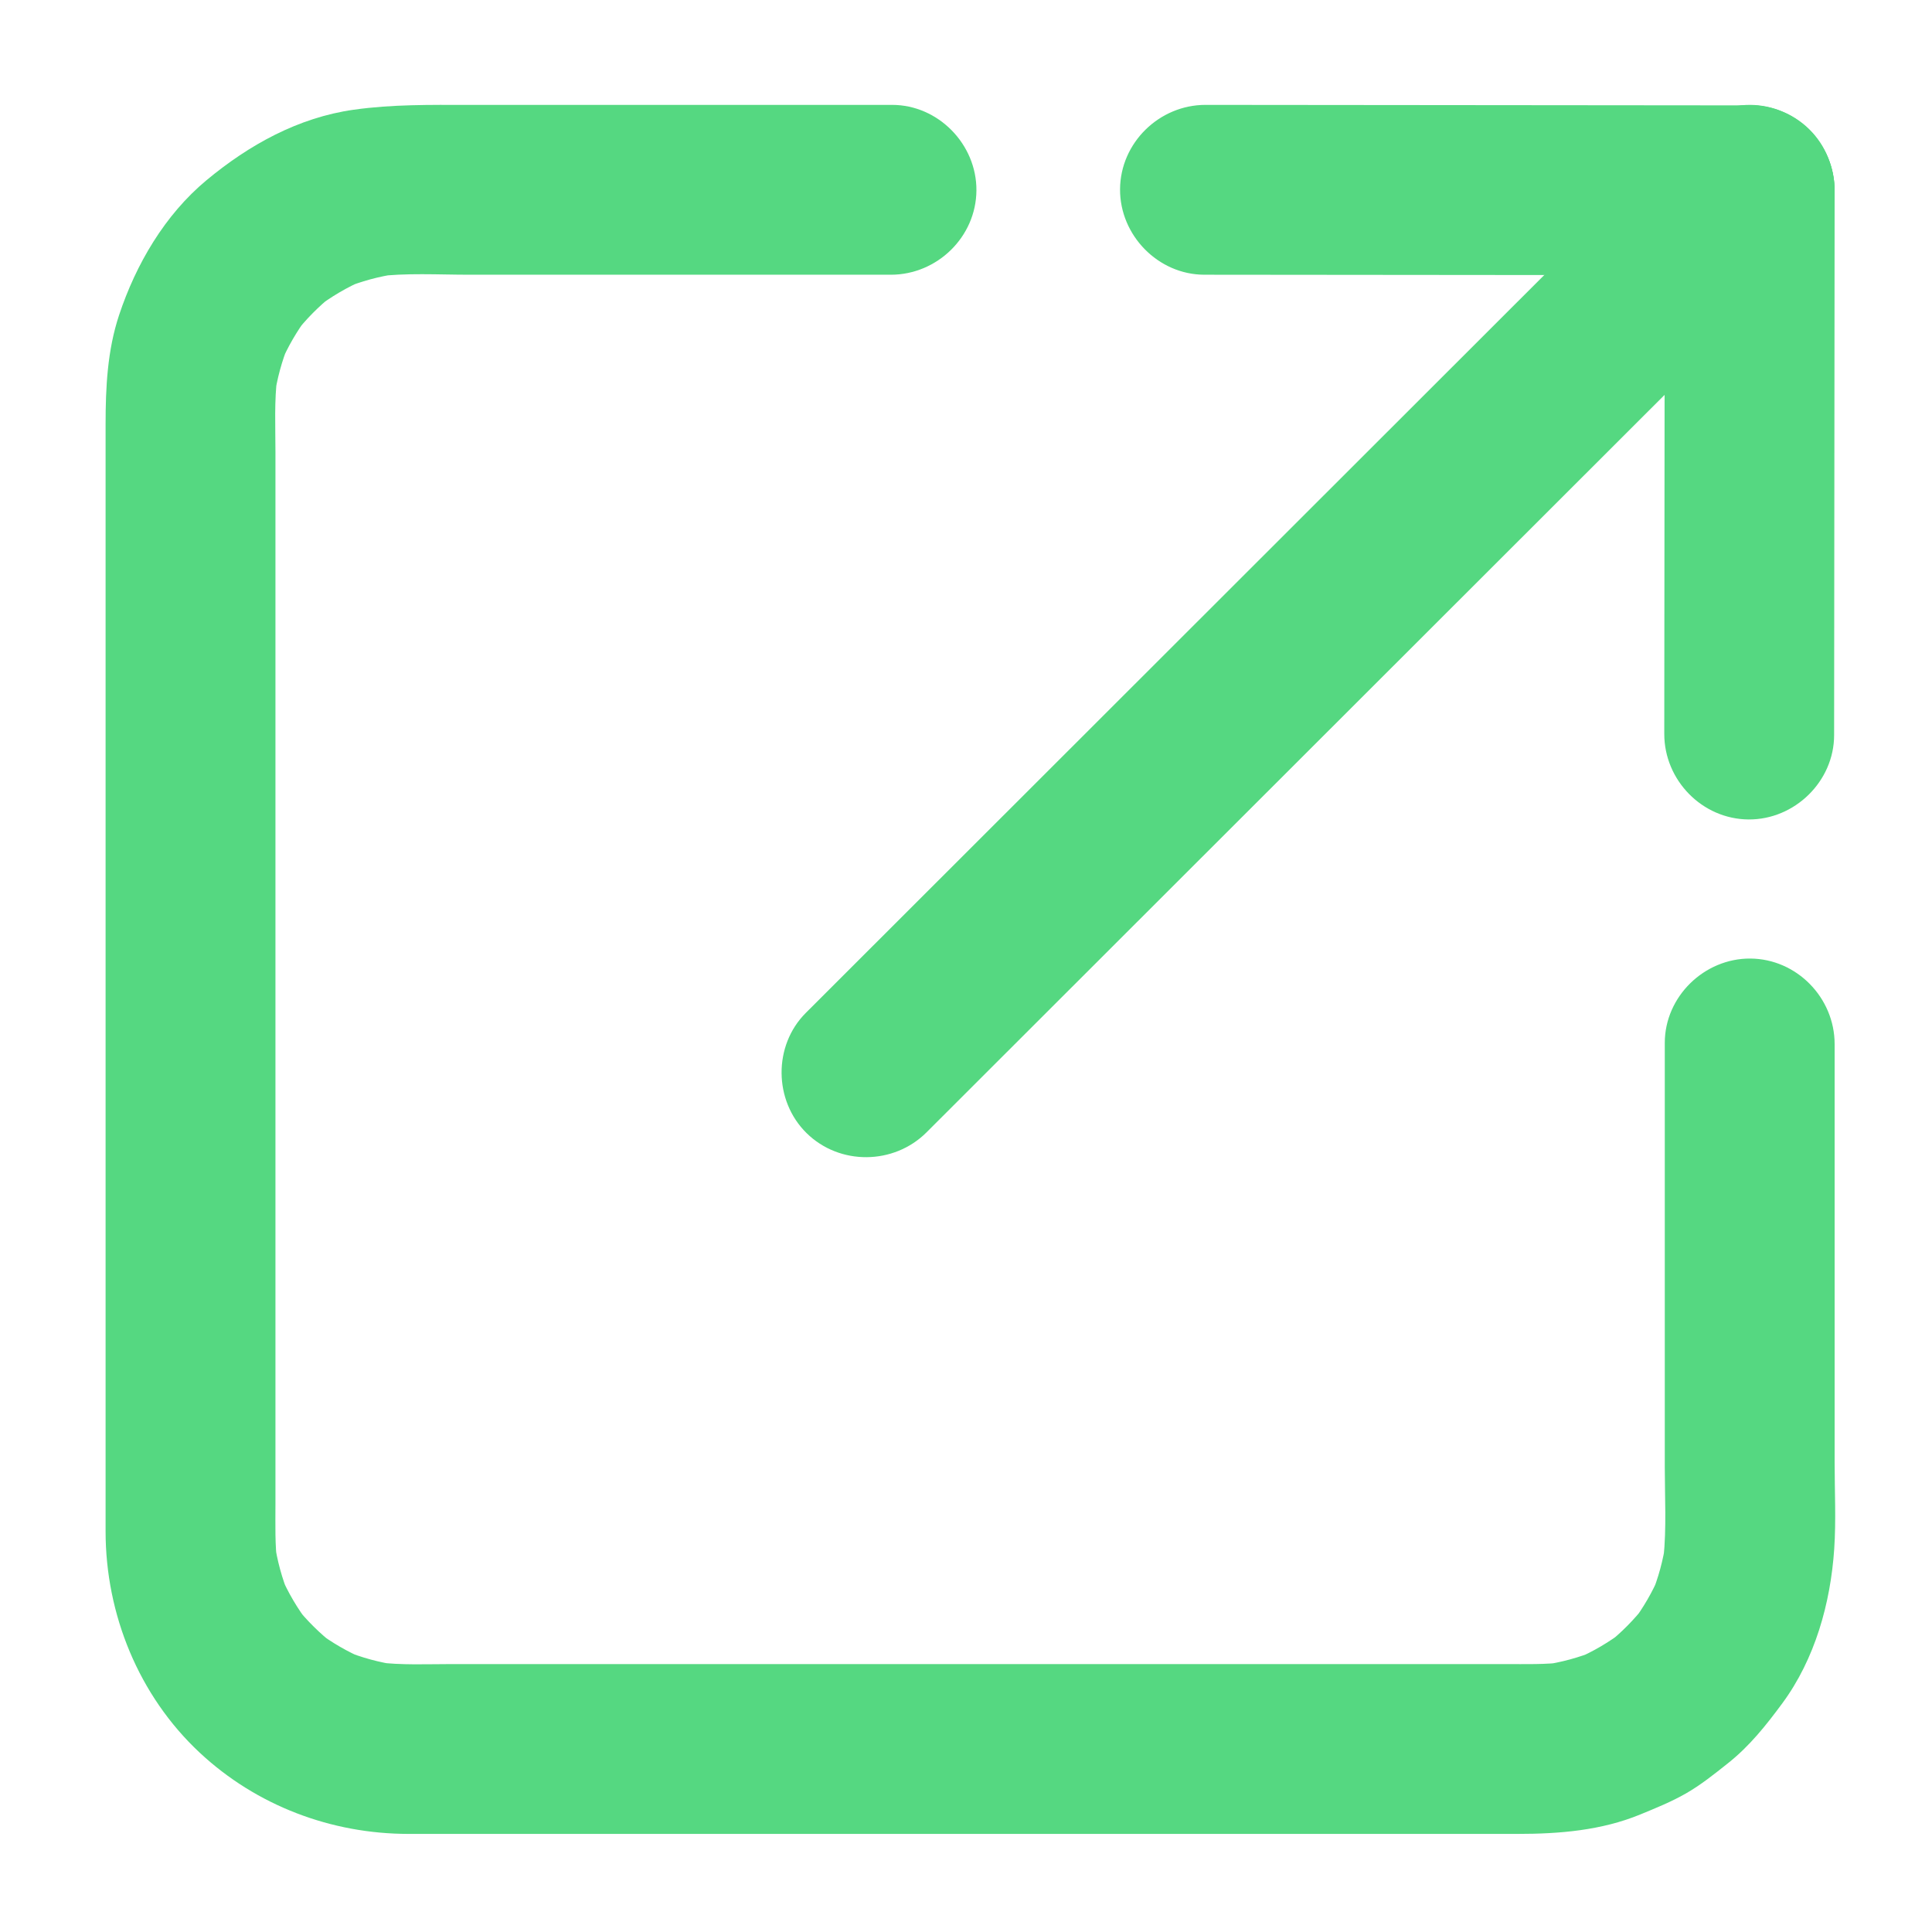 <svg xmlns="http://www.w3.org/2000/svg" xmlns:xlink="http://www.w3.org/1999/xlink" xmlns:a="http://ns.adobe.com/AdobeSVGViewerExtensions/3.0/" version="1.1" x="0px" y="0px" viewBox="-52.965 -55.577 1024 1024" enable-background="new -52.965 -55.577 1024 1024" xml:space="preserve" aria-hidden="true" width="1024px" height="1024px" style="fill:url(#CerosGradient_id97180e541);"><defs><linearGradient class="cerosgradient" data-cerosgradient="true" id="CerosGradient_id97180e541" gradientUnits="userSpaceOnUse" x1="50%" y1="100%" x2="50%" y2="0%"><stop offset="0%" stop-color="#55D881"/><stop offset="100%" stop-color="#55D881"/></linearGradient><linearGradient/></defs><g><g><path d="M829.404,497.164c0,44.917,0,89.833,0,134.75c0,29.998,0,59.996,0,89.993c0,15.967,0.967,32.389-0.686,48.307    c-0.101,0.913-0.213,1.825-0.335,2.736c0.533-3.853,1.066-7.705,1.6-11.558c-1.386,9.841-3.975,19.38-7.765,28.566    c1.479-3.539,2.96-7.078,4.439-10.618c-3.81,8.934-8.658,17.289-14.517,25.035c2.326-3.052,4.651-6.103,6.977-9.154    c-5.906,7.626-12.654,14.451-20.211,20.445c3.069-2.389,6.14-4.776,9.209-7.164c-8.025,6.216-16.733,11.337-26.071,15.319    c3.713-1.55,7.426-3.1,11.139-4.649c-9.188,3.791-18.726,6.379-28.567,7.766c3.991-0.515,7.981-1.029,11.972-1.544    c-10.507,1.35-21.137,1.021-31.707,1.021c-17.263,0-34.524,0-51.786,0c-56.993,0-113.985,0-170.978,0    c-65.02,0-130.039,0-195.058,0c-46.729,0-93.458,0-140.186,0c-13.372,0-27.101,0.687-40.388-1.021    c3.853,0.533,7.705,1.066,11.558,1.6c-9.842-1.386-19.38-3.975-28.567-7.765c3.54,1.479,7.079,2.96,10.618,4.439    c-8.933-3.81-17.289-8.658-25.034-14.517c3.051,2.325,6.103,4.65,9.154,6.976c-7.625-5.906-14.451-12.653-20.445-20.211    c2.388,3.07,4.776,6.14,7.164,9.21c-6.216-8.026-11.337-16.733-15.319-26.071c1.55,3.713,3.099,7.426,4.649,11.139    c-3.791-9.188-6.379-18.726-7.765-28.567c0.515,3.99,1.029,7.981,1.543,11.972c-1.35-10.507-1.02-21.137-1.02-31.708    c0-17.262,0-34.523,0-51.785c0-56.993,0-113.985,0-170.978c0-65.02,0-130.039,0-195.059c0-46.729,0-93.458,0-140.186    c0-13.372-0.687-27.101,1.02-40.388c-0.533,3.853-1.066,7.705-1.6,11.558c1.386-9.842,3.974-19.38,7.765-28.567    c-1.48,3.54-2.959,7.079-4.439,10.618c3.81-8.933,8.659-17.289,14.516-25.034c-2.325,3.051-4.65,6.103-6.976,9.154    c5.906-7.625,12.654-14.451,20.211-20.445c-3.07,2.388-6.14,4.776-9.209,7.164c8.026-6.216,16.733-11.337,26.071-15.319    c-3.713,1.55-7.426,3.099-11.139,4.649c9.188-3.791,18.726-6.379,28.567-7.765c-3.99,0.515-7.98,1.029-11.971,1.543    c16.335-2.099,33.367-1.02,49.789-1.02c29.851,0,59.703,0,89.554,0c44.68,0,89.36,0,134.041,0    c24.515,0,45.171-20.05,45.334-44.686c0.162-24.392-20.169-45.334-44.686-45.334c-45.012,0-90.025,0-135.038,0    c-29.753,0-59.506,0-89.259,0c-20.62,0-40.556-0.323-61.058,2.563C105.138,6.711,78.985,21.236,56.475,39.95    c-22.086,18.361-37.396,44.543-46.343,71.529C3.937,130.16,3,149.83,3,169.318c0,40.278,0,80.557,0,120.834    c0,63.569,0,127.139,0,190.708c0,60.542,0,121.085,0,181.628c0,31.198,0,62.397,0,93.596c0,43.965,17.575,87.13,49.884,117.287    c30.09,28.087,69.696,43.063,110.732,43.063c32.67,0,65.34,0,98.011,0c61.093,0,122.186,0,183.279,0c63.199,0,126.397,0,189.595,0    c38.986,0,77.973,0,116.959,0c22.077,0,44.408-1.825,65.017-10.328c8.269-3.411,16.411-6.688,24.164-11.129    c7.941-4.549,15.109-10.335,22.256-16.003c11.423-9.061,20.115-19.996,28.758-31.701c17.353-23.502,25.622-53.131,27.556-81.94    c1.016-15.128,0.213-30.533,0.213-45.675c0-30.364,0-60.729,0-91.092c0-43.585,0-87.169,0-130.754    c0-24.515-20.05-45.171-44.686-45.334C850.346,452.316,829.404,472.647,829.404,497.164L829.404,497.164z" style="fill:url(#CerosGradient_id97180e541);"/></g></g><g><g><path d="M585.373,90.031c42.477,0.039,84.953,0.078,127.43,0.117c52.083,0.048,104.166,0.096,156.249,0.144    c1.679,0.002,3.358,0.003,5.038,0.005c24.515,0.022,45.171-20.067,45.334-44.686c0.162-24.409-20.169-45.312-44.686-45.334    c-42.477-0.039-84.953-0.078-127.43-0.117c-52.083-0.048-104.166-0.096-156.249-0.144c-1.679-0.002-3.358-0.003-5.038-0.005    c-24.515-0.022-45.171,20.067-45.334,44.686C540.525,69.105,560.856,90.009,585.373,90.031L585.373,90.031z" style="fill:url(#CerosGradient_id97180e541);"/></g></g><g><g><path d="M919.157,334.064c0.04-42.477,0.079-84.953,0.118-127.43c0.048-52.083,0.096-104.167,0.145-156.25    c0.001-1.68,0.003-3.359,0.004-5.039c0.023-24.515-20.066-45.171-44.686-45.334c-24.409-0.162-45.312,20.17-45.334,44.686    c-0.04,42.477-0.079,84.953-0.118,127.43c-0.048,52.083-0.096,104.167-0.145,156.25c-0.001,1.68-0.003,3.359-0.004,5.039    c-0.023,24.515,20.066,45.171,44.686,45.334C898.232,378.912,919.134,358.58,919.157,334.064L919.157,334.064z" style="fill:url(#CerosGradient_id97180e541);"/></g></g><g><g><path d="M438.12,544.589c16.446-16.434,32.892-32.866,49.338-49.299c39.135-39.103,78.269-78.206,117.403-117.31    c46.52-46.481,93.038-92.963,139.558-139.445c38.599-38.568,77.197-77.136,115.797-115.704    c15.397-15.386,30.796-30.771,46.193-46.157c17.324-17.311,17.031-46.494-0.341-63.649c-17.513-17.292-46.291-17.003-63.649,0.341    c-16.446,16.433-32.892,32.865-49.338,49.298c-39.135,39.104-78.269,78.207-117.403,117.31    c-46.52,46.481-93.038,92.963-139.558,139.445c-38.599,38.568-77.198,77.136-115.796,115.704    c-15.398,15.386-30.796,30.771-46.194,46.156c-17.324,17.311-17.031,46.494,0.341,63.649    C391.982,562.222,420.761,561.933,438.12,544.589L438.12,544.589z" style="fill:url(#CerosGradient_id97180e541);"/></g></g><g display="none"><g display="inline"><path d="M771.021,465.788c17.359-17.36,34.719-34.719,52.079-52.078c6.441-6.442,12.884-12.884,19.325-19.326    c18.411-18.411,34.208-40.485,44.839-64.296c12.379-27.724,19.586-55.811,21.295-86.237c1.468-26.135-2.293-53.468-10.335-78.356    c-17.884-55.35-56.511-103.12-107.782-130.962C740.475,7.399,681.702,0.331,626.544,13.628    c-41.43,9.988-78.529,32.84-108.469,62.779c-38.143,38.142-76.285,76.285-114.427,114.427    c-16.375,16.375-32.749,32.749-49.124,49.124c-28.146,28.146-49.242,60.945-61.237,99.061    c-14.162,45.001-13.143,96.721,3.066,141.025c4.728,12.922,10.266,25.726,17.029,37.73c6.829,12.121,15.354,23.115,24.065,33.927    c17.569,21.804,40.766,40.08,65.371,53.275c21.601,11.585,48.925,5.261,61.471-16.471c11.972-20.735,5.146-49.878-16.471-61.471    c-8.666-4.647-16.917-9.927-24.772-15.841c3.051,2.325,6.103,4.65,9.154,6.976c-12.782-9.816-24.224-21.146-34.135-33.854    c2.388,3.069,4.776,6.14,7.164,9.209c-9.78-12.746-17.843-26.626-24.052-41.444c1.55,3.713,3.1,7.426,4.649,11.139    c-6.127-14.944-10.269-30.547-12.379-46.56c0.514,3.99,1.029,7.981,1.543,11.971c-1.977-15.919-1.917-31.955,0.179-47.86    c-0.533,3.853-1.066,7.705-1.6,11.558c2.167-15.54,6.248-30.68,12.2-45.198c-1.479,3.54-2.959,7.079-4.439,10.619    c6.022-14.373,13.787-27.864,23.175-40.302c-2.325,3.051-4.65,6.103-6.976,9.154c11.498-14.983,25.603-27.953,38.931-41.281    c21.21-21.211,42.421-42.421,63.632-63.632c20.741-20.74,41.481-41.481,62.222-62.222c12.986-12.986,25.634-26.739,40.14-38.054    c-3.07,2.388-6.14,4.776-9.209,7.164c12.745-9.781,26.625-17.843,41.443-24.053c-3.713,1.55-7.426,3.1-11.139,4.649    c14.943-6.127,30.547-10.269,46.559-12.38c-3.99,0.515-7.98,1.029-11.971,1.543c15.92-1.977,31.955-1.917,47.859,0.18    c-3.852-0.533-7.704-1.066-11.557-1.6c15.54,2.167,30.68,6.248,45.198,12.2c-3.54-1.479-7.079-2.959-10.618-4.439    c14.372,6.023,27.863,13.787,40.302,23.176c-3.052-2.326-6.103-4.651-9.154-6.976c12.759,9.791,24.175,21.12,34.066,33.801    c-2.388-3.069-4.776-6.139-7.164-9.209c9.78,12.746,17.843,26.625,24.052,41.444c-1.549-3.713-3.099-7.426-4.648-11.139    c6.127,14.944,10.269,30.547,12.38,46.559c-0.515-3.99-1.029-7.981-1.544-11.971c1.978,15.919,1.917,31.956-0.179,47.86    c0.533-3.853,1.066-7.705,1.6-11.558c-2.168,15.541-6.248,30.68-12.201,45.198c1.48-3.539,2.96-7.079,4.439-10.618    c-6.022,14.373-13.786,27.864-23.175,40.302c2.325-3.051,4.65-6.103,6.976-9.154c-13.398,17.461-30.175,32.526-45.701,48.052    c-14.012,14.012-28.024,28.023-42.036,42.035c-17.317,17.317-17.037,46.489,0.342,63.649    C724.878,483.416,753.669,483.139,771.021,465.788L771.021,465.788z" style="fill:url(#CerosGradient_id97180e541);"/></g></g><g display="none"><g display="inline"><path d="M160.437,450.66c-17.359,17.359-34.718,34.718-52.077,52.078c-6.442,6.441-12.884,12.883-19.326,19.325    c-18.411,18.411-34.208,40.484-44.839,64.296c-12.378,27.725-19.585,55.811-21.294,86.237    c-1.468,26.135,2.293,53.469,10.335,78.357c17.884,55.35,56.511,103.118,107.783,130.96    c49.967,27.134,108.74,34.202,163.897,20.904c41.429-9.987,78.531-32.839,108.469-62.778    c38.143-38.142,76.285-76.284,114.427-114.427c16.375-16.374,32.749-32.749,49.124-49.124    c28.146-28.146,49.241-60.944,61.236-99.06c14.162-45.002,13.143-96.722-3.065-141.026c-4.728-12.922-10.266-25.725-17.028-37.73    c-6.829-12.121-15.354-23.116-24.065-33.927c-17.568-21.804-40.767-40.08-65.372-53.274    c-21.601-11.583-48.924-5.261-61.471,16.471c-11.972,20.735-5.146,49.879,16.471,61.471c8.666,4.647,16.917,9.926,24.773,15.84    c-3.051-2.325-6.103-4.65-9.153-6.976c12.782,9.816,24.225,21.145,34.136,33.853c-2.388-3.07-4.775-6.14-7.164-9.209    c9.78,12.746,17.843,26.626,24.052,41.444c-1.55-3.713-3.099-7.426-4.648-11.139c6.127,14.944,10.269,30.547,12.38,46.559    c-0.515-3.99-1.029-7.98-1.544-11.971c1.978,15.919,1.917,31.955-0.18,47.859c0.533-3.853,1.066-7.705,1.6-11.558    c-2.167,15.541-6.248,30.681-12.2,45.198c1.479-3.539,2.96-7.079,4.439-10.618c-6.022,14.373-13.787,27.864-23.175,40.302    c2.325-3.052,4.65-6.103,6.976-9.154c-11.497,14.983-25.603,27.953-38.931,41.281c-21.211,21.211-42.421,42.422-63.632,63.633    c-20.741,20.74-41.481,41.48-62.222,62.222c-12.987,12.986-25.633,26.739-40.14,38.054c3.07-2.388,6.139-4.776,9.209-7.164    c-12.746,9.78-26.626,17.843-41.444,24.052c3.713-1.549,7.426-3.099,11.139-4.648c-14.944,6.127-30.547,10.269-46.559,12.38    c3.99-0.515,7.981-1.029,11.971-1.544c-15.919,1.978-31.955,1.917-47.859-0.179c3.852,0.533,7.705,1.066,11.557,1.6    c-15.54-2.168-30.68-6.248-45.198-12.201c3.539,1.48,7.079,2.96,10.618,4.439c-14.373-6.022-27.864-13.786-40.302-23.175    c3.051,2.325,6.103,4.65,9.154,6.976c-12.759-9.791-24.175-21.119-34.066-33.8c2.388,3.069,4.776,6.139,7.164,9.209    c-9.781-12.746-17.843-26.626-24.052-41.443c1.549,3.713,3.099,7.426,4.649,11.139c-6.127-14.944-10.27-30.547-12.38-46.56    c0.515,3.991,1.029,7.981,1.544,11.972c-1.978-15.92-1.917-31.956,0.179-47.86c-0.533,3.853-1.066,7.705-1.6,11.558    c2.167-15.54,6.248-30.681,12.2-45.198c-1.48,3.539-2.959,7.078-4.439,10.618c6.022-14.373,13.787-27.864,23.176-40.303    c-2.325,3.052-4.651,6.104-6.976,9.154c13.398-17.461,30.175-32.525,45.701-48.052c14.012-14.012,28.023-28.023,42.035-42.034    c17.317-17.317,17.037-46.489-0.341-63.649C206.579,433.031,177.788,433.308,160.437,450.66L160.437,450.66z" style="fill:url(#CerosGradient_id97180e541);"/></g></g><g display="none"><g display="inline"><path d="M441.586,631.042c-34.938,34.938-69.875,69.875-104.813,104.813c-9.094,9.094-18.187,18.188-27.281,27.281    c-6.219,6.219-12.301,12.498-19.258,17.925c4.093-3.184,8.186-6.368,12.279-9.552c-7.561,5.742-15.705,10.502-24.423,14.263    c4.951-2.066,9.902-4.132,14.853-6.198c-9.417,3.923-19.209,6.569-29.318,7.937c5.321-0.686,10.641-1.372,15.962-2.058    c-10.054,1.234-20.128,1.173-30.166-0.186c5.137,0.711,10.273,1.422,15.41,2.133c-9.633-1.424-18.963-4.008-27.953-7.752    c4.719,1.973,9.438,3.946,14.158,5.919c-8.718-3.761-16.861-8.521-24.422-14.263c4.068,3.1,8.137,6.2,12.205,9.301    c-7.252-5.656-13.583-12.25-20.068-18.736c-9.632-9.632-19.265-19.265-28.897-28.896c-9.708-9.708-19.415-19.415-29.122-29.122    c-6.644-6.644-13.424-13.122-19.217-20.55c3.184,4.094,6.368,8.187,9.552,12.279c-5.742-7.562-10.502-15.705-14.263-24.423    c2.066,4.951,4.132,9.901,6.198,14.853c-3.922-9.417-6.569-19.209-7.937-29.318c0.686,5.321,1.372,10.642,2.058,15.962    c-1.235-10.054-1.173-20.128,0.185-30.166c-0.711,5.137-1.422,10.273-2.133,15.41c1.423-9.634,4.008-18.964,7.752-27.953    c-1.973,4.719-3.946,9.438-5.919,14.157c3.76-8.718,8.521-16.861,14.263-24.422c-3.1,4.068-6.201,8.137-9.301,12.205    c11.78-15.104,26.826-28.159,40.325-41.658c22.582-22.582,45.164-45.164,67.746-67.746c13.982-13.982,27.965-27.965,41.947-41.947    c23.09-23.09,22.716-61.985-0.455-84.865c-23.342-23.05-61.73-22.68-84.865,0.455c-34.938,34.938-69.875,69.875-104.813,104.813    c-12.543,12.543-25.324,24.891-37.622,37.676c-11.33,11.779-21.58,25.666-28.833,40.39c-7.118,14.45-13.224,29.868-15.786,45.85    c-1.61,10.042-3.176,20.269-3.425,30.476c-0.266,10.861,1.515,21.715,2.964,32.424c2.241,16.564,8.462,31.504,15.26,46.732    c13.459,30.151,40.327,53.107,63.309,76.09c11.019,11.019,22.038,22.038,33.057,33.057c6.96,6.96,13.748,14.242,21.358,20.502    c7.94,6.529,16.287,12.974,25.113,18.346c9.188,5.592,19.35,9.354,29.233,13.471c15.022,6.257,31.48,8.411,47.542,9.985    c16.174,1.586,33.024-0.737,48.814-3.87c16.026-3.18,31.853-9.96,46.12-17.676c23.676-12.804,42.055-33.039,60.851-51.836    c38.368-38.368,76.736-76.736,115.104-115.104c0.665-0.665,1.329-1.329,1.993-1.993c23.09-23.09,22.716-61.984-0.455-84.865    C503.11,607.537,464.721,607.907,441.586,631.042L441.586,631.042z" style="fill:url(#CerosGradient_id97180e541);"/></g></g><g display="none"><g display="inline"><path d="M487.115,285.404c34.938-34.938,69.875-69.875,104.813-104.813c9.094-9.094,18.188-18.187,27.281-27.281    c6.219-6.219,12.3-12.499,19.258-17.925c-4.093,3.184-8.187,6.368-12.279,9.552c7.562-5.742,15.705-10.502,24.423-14.263    c-4.95,2.066-9.901,4.132-14.853,6.198c9.418-3.922,19.209-6.569,29.318-7.937c-5.32,0.686-10.641,1.372-15.962,2.058    c10.055-1.235,20.128-1.173,30.166,0.185c-5.137-0.711-10.273-1.422-15.41-2.133c9.634,1.423,18.964,4.008,27.953,7.752    c-4.719-1.973-9.438-3.946-14.157-5.919c8.718,3.76,16.861,8.521,24.422,14.263c-4.068-3.1-8.137-6.201-12.205-9.301    c7.252,5.656,13.583,12.25,20.068,18.736c9.633,9.633,19.266,19.265,28.897,28.898c9.708,9.707,19.415,19.415,29.122,29.122    c6.644,6.644,13.424,13.122,19.217,20.549c-3.184-4.093-6.368-8.186-9.552-12.279c5.742,7.561,10.503,15.704,14.263,24.422    c-2.065-4.951-4.132-9.901-6.198-14.852c3.923,9.417,6.569,19.209,7.938,29.318c-0.687-5.32-1.372-10.641-2.059-15.961    c1.235,10.054,1.174,20.127-0.184,30.166c0.711-5.137,1.422-10.273,2.133-15.41c-1.424,9.634-4.008,18.963-7.753,27.954    c1.973-4.719,3.946-9.438,5.919-14.158c-3.761,8.718-8.521,16.861-14.263,24.423c3.101-4.068,6.2-8.137,9.301-12.205    c-11.779,15.103-26.826,28.158-40.325,41.658c-22.582,22.582-45.164,45.164-67.745,67.746    c-13.982,13.982-27.965,27.965-41.947,41.947c-23.09,23.09-22.716,61.984,0.455,84.865c23.342,23.05,61.73,22.681,84.865-0.455    c34.938-34.938,69.875-69.875,104.812-104.813c12.543-12.543,25.324-24.891,37.622-37.676c11.33-11.78,21.58-25.666,28.833-40.39    c7.118-14.45,13.224-29.868,15.786-45.85c1.61-10.042,3.176-20.269,3.425-30.476c0.266-10.861-1.516-21.715-2.964-32.424    c-2.241-16.565-8.463-31.504-15.26-46.732c-13.459-30.151-40.327-53.108-63.31-76.09c-11.019-11.019-22.038-22.038-33.057-33.057    c-6.96-6.96-13.747-14.243-21.358-20.502c-7.94-6.53-16.287-12.974-25.112-18.346c-9.188-5.592-19.35-9.354-29.233-13.47    c-15.021-6.257-31.48-8.411-47.541-9.986c-16.175-1.586-33.023,0.737-48.814,3.87c-16.026,3.18-31.853,9.96-46.119,17.676    c-23.677,12.805-42.055,33.04-60.852,51.836c-38.368,38.368-76.737,76.736-115.105,115.104c-0.664,0.665-1.329,1.329-1.993,1.993    c-23.09,23.09-22.716,61.985,0.455,84.865C425.591,308.909,463.979,308.54,487.115,285.404L487.115,285.404z" style="fill:url(#CerosGradient_id97180e541);"/></g></g><g display="none"><g display="inline"><path d="M399.211,606.113c27.2-26.964,54.399-53.928,81.598-80.892c43.69-43.312,87.38-86.623,131.069-129.934    c10.489-10.398,20.978-20.796,31.467-31.194c23.191-22.99,22.639-62.061-0.455-84.865c-23.417-23.124-61.631-22.579-84.865,0.455    c-27.199,26.964-54.399,53.928-81.599,80.892c-43.689,43.312-87.379,86.623-131.069,129.934    c-10.489,10.398-20.978,20.796-31.467,31.194c-23.191,22.99-22.639,62.061,0.455,84.865    C337.763,629.692,375.976,629.146,399.211,606.113L399.211,606.113z" style="fill:url(#CerosGradient_id97180e541);"/></g></g><g display="none"><g display="inline"><path d="M716.796,540.202c0,47.714,0,95.429,0,143.143c0,20.359,0,40.719,0,61.077c0,11.778,0.599,23.839-0.961,35.538    c0.533-3.853,1.066-7.705,1.6-11.558c-1.245,8.443-3.499,16.61-6.771,24.494c1.479-3.54,2.959-7.079,4.438-10.618    c-3.302,7.662-7.473,14.822-12.502,21.479c2.325-3.051,4.65-6.103,6.976-9.153c-5.083,6.546-10.866,12.405-17.345,17.574    c3.07-2.388,6.14-4.775,9.209-7.163c-6.936,5.386-14.443,9.826-22.509,13.303c3.713-1.55,7.426-3.1,11.139-4.649    c-8.309,3.448-16.933,5.764-25.85,6.952c3.99-0.515,7.98-1.029,11.971-1.544c-10.549,1.257-21.372,0.78-31.98,0.78    c-19.52,0-39.039,0-58.559,0c-60.807,0-121.613,0-182.419,0c-60.719,0-121.438,0-182.157,0c-19.411,0-38.821,0-58.232,0    c-10.931,0-22.072,0.486-32.927-0.961c3.853,0.533,7.705,1.066,11.557,1.6c-8.444-1.245-16.61-3.499-24.494-6.771    c3.54,1.479,7.079,2.959,10.618,4.438c-7.663-3.302-14.822-7.473-21.479-12.502c3.051,2.325,6.103,4.65,9.154,6.976    c-6.546-5.083-12.405-10.866-17.575-17.345c2.388,3.07,4.776,6.14,7.164,9.209c-5.387-6.936-9.827-14.443-13.303-22.509    c1.55,3.713,3.099,7.426,4.649,11.139c-3.448-8.309-5.763-16.933-6.952-25.85c0.514,3.99,1.029,7.98,1.543,11.971    c-1.257-10.549-0.78-21.372-0.78-31.98c0-19.52,0-39.039,0-58.559c0-60.807,0-121.613,0-182.419c0-60.72,0-121.438,0-182.158    c0-19.411,0-38.821,0-58.232c0-10.931-0.487-22.072,0.96-32.927c-0.533,3.853-1.066,7.705-1.6,11.558    c1.245-8.444,3.499-16.611,6.771-24.494c-1.48,3.539-2.959,7.079-4.439,10.618c3.302-7.663,7.473-14.823,12.503-21.479    c-2.325,3.051-4.651,6.103-6.976,9.154c5.083-6.546,10.866-12.406,17.345-17.575c-3.07,2.388-6.14,4.776-9.209,7.164    c6.937-5.386,14.444-9.827,22.51-13.303c-3.713,1.55-7.426,3.099-11.139,4.649c8.309-3.448,16.933-5.763,25.85-6.952    c-3.99,0.514-7.981,1.029-11.971,1.543c17.33-2.065,35.418-0.78,52.814-0.78c31.47,0,62.94,0,94.41,0c29.698,0,59.395,0,89.093,0    c24.515,0,45.171-20.05,45.334-44.686c0.162-24.392-20.169-45.334-44.686-45.334c-47.843,0-95.687,0-143.531,0    c-24.394,0-48.788,0-73.182,0c-12.452,0-24.592,0.979-36.963,3.156c-14.29,2.514-28.428,8.466-41.064,15.385    c-12.422,6.802-24.058,16.122-33.727,26.448C12.905,176.051,0,212.419,0,250.48c0,13.657,0,27.314,0,40.972    c0,55.5,0,111,0,166.501c0,63.971,0,127.942,0,191.913c0,37.511,0,75.021,0,112.531c0,9.944,1.183,19.625,2.504,29.533    c1.936,14.519,7.736,28.61,14.191,41.614c6.307,12.704,15.567,24.459,25.478,34.501c27.559,27.923,65.863,41.83,104.659,41.83    c37.51,0,75.021,0,112.531,0c63.971,0,127.942,0,191.914,0c55.5,0,111,0,166.5,0c13.657,0,27.314,0,40.972,0    c5.162,0,10.284-0.076,15.435-0.617c8.929-0.938,17.91-2.036,26.61-4.322c8.987-2.362,17.709-6.281,26.13-10.046    c12.999-5.812,24.813-14.965,35.246-24.479c20.751-18.923,36.193-46.658,41.437-74.215c2.321-12.201,3.211-24.192,3.211-36.494    c0-24.272,0-48.545,0-72.817c0-48.66,0-97.321,0-145.982c0-0.018,0-0.035,0-0.053c0-24.515-20.05-45.171-44.686-45.334    C737.739,495.354,716.796,515.686,716.796,540.202L716.796,540.202z" style="fill:url(#CerosGradient_id97180e541);"/></g></g><g display="none"><g display="inline"><path d="M500.176,96.59c37.308,0.034,74.614,0.068,111.922,0.103c62.631,0.058,125.262,0.115,187.893,0.173    c19.327,0.018,38.654,0.035,57.981,0.053c24.515,0.022,45.171-20.067,45.334-44.686c0.162-24.409-20.169-45.312-44.686-45.334    c-37.308-0.034-74.615-0.068-111.922-0.103C684.068,6.738,621.437,6.68,558.806,6.623c-19.327-0.018-38.654-0.035-57.981-0.053    c-24.515-0.022-45.171,20.067-45.334,44.686C455.329,75.664,475.66,96.567,500.176,96.59L500.176,96.59z" style="fill:url(#CerosGradient_id97180e541);"/></g></g><g display="none"><g display="inline"><path d="M902.976,409.703c0.035-37.308,0.069-74.615,0.104-111.923c0.058-62.631,0.115-125.263,0.174-187.895    c0.018-19.327,0.035-38.654,0.053-57.981c0.023-24.515-20.066-45.171-44.686-45.334c-24.409-0.162-45.312,20.17-45.334,44.686    c-0.035,37.308-0.069,74.615-0.104,111.923c-0.058,62.631-0.115,125.263-0.174,187.895c-0.018,19.327-0.035,38.654-0.053,57.981    c-0.023,24.515,20.066,45.171,44.686,45.334C882.051,454.551,902.954,434.219,902.976,409.703L902.976,409.703z" style="fill:url(#CerosGradient_id97180e541);"/></g></g><g display="none"><g display="inline"><path d="M384.313,588.747c15.395-15.381,30.789-30.762,46.184-46.142c37.446-37.411,74.892-74.823,112.338-112.235    c46.391-46.349,92.782-92.697,139.173-139.045c42.229-42.191,84.46-84.382,126.689-126.573    c24.962-24.939,49.925-49.878,74.887-74.817c2.235-2.234,4.472-4.467,6.707-6.701c17.325-17.31,17.03-46.495-0.341-63.649    c-17.513-17.293-46.29-17.002-63.649,0.341c-15.395,15.38-30.789,30.761-46.184,46.141    c-37.446,37.412-74.892,74.823-112.338,112.235c-46.392,46.349-92.782,92.697-139.174,139.045    c-42.229,42.191-84.459,84.382-126.689,126.573c-24.962,24.939-49.924,49.878-74.887,74.818c-2.236,2.233-4.471,4.467-6.707,6.7    c-17.326,17.31-17.031,46.495,0.341,63.649C338.177,606.381,366.954,606.09,384.313,588.747L384.313,588.747z" style="fill:url(#CerosGradient_id97180e541);"/></g></g></svg>